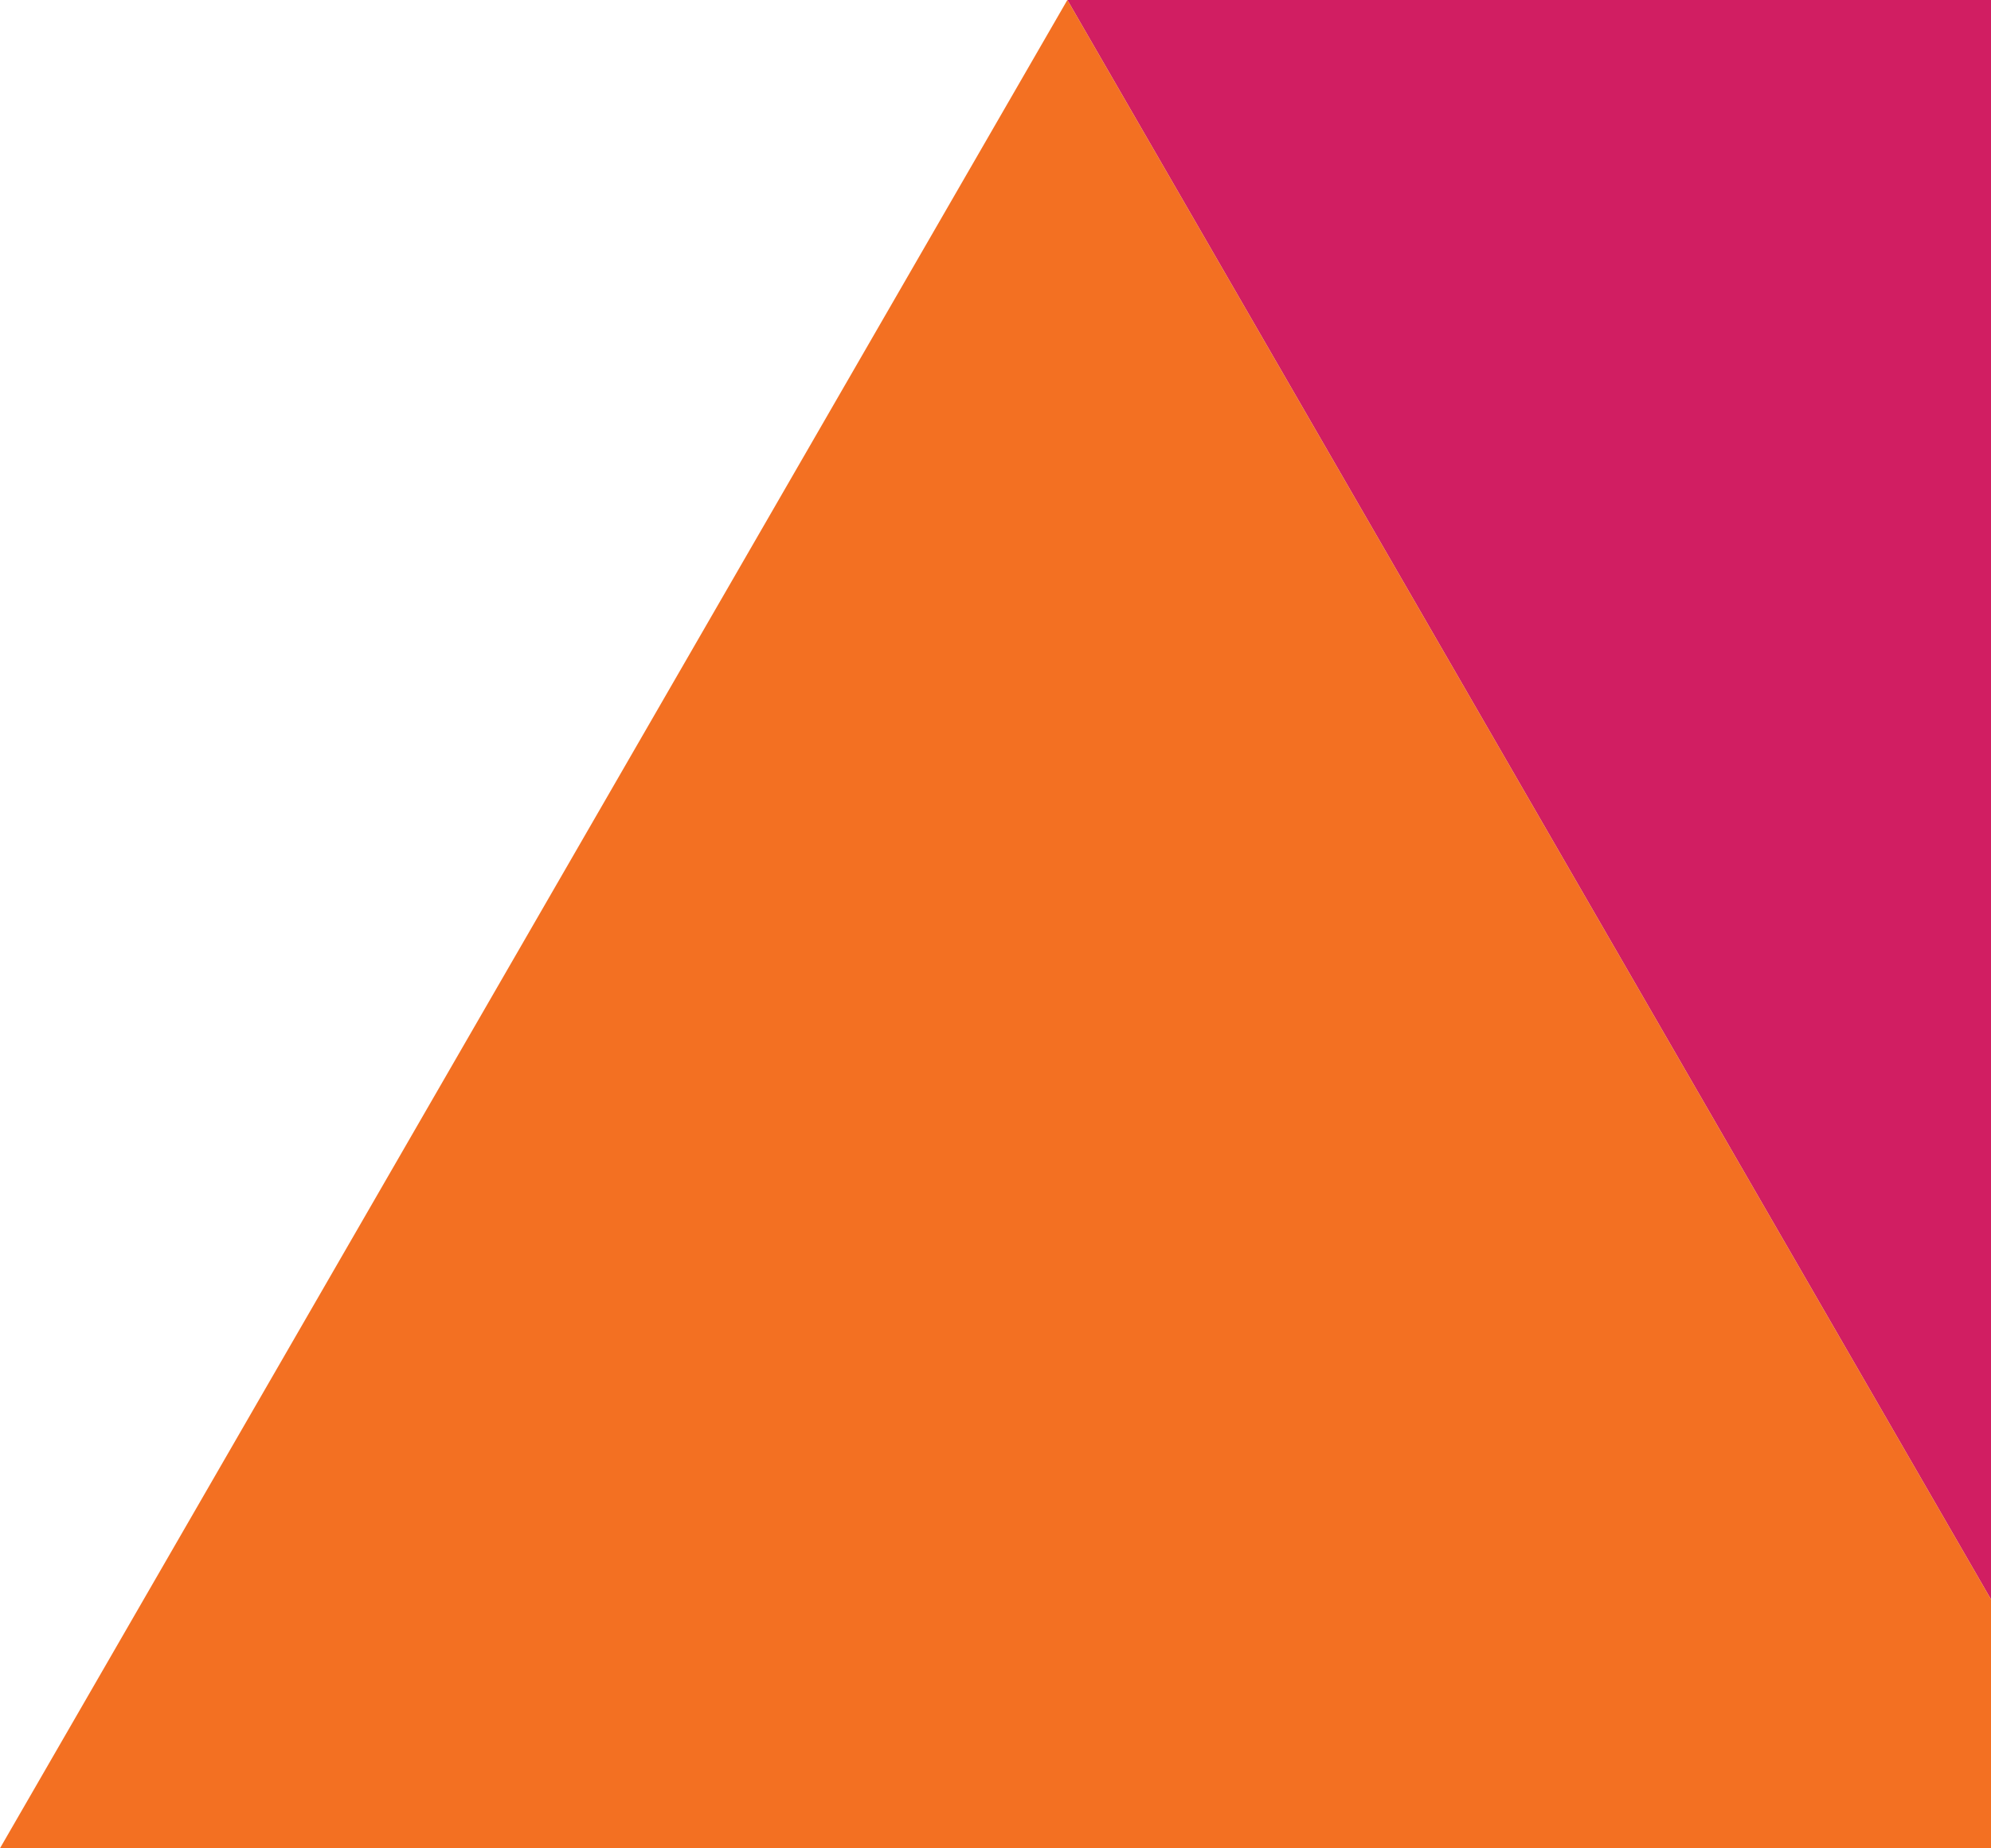 <?xml version="1.0" encoding="UTF-8"?>
<svg width="226.37" height="210.19" version="1.1" viewBox="0 0 59.894 55.612" xmlns="http://www.w3.org/2000/svg">
	<g transform="translate(-4.122e-8 -241.39)">
		<g transform="matrix(.353 0 0 -.353 32.109 241.39)">
			<path d="m0 0 78.761-136.42v136.42z" fill="#d11e62"/>
		</g>
		<g transform="matrix(.353 0 0 -.353 32.108 241.39)">
			<path d="m0 0-91.014-157.64 169.78 3e-3v21.218l-78.761 136.42z" fill="#f37022"/>
		</g>
	</g>
</svg>
